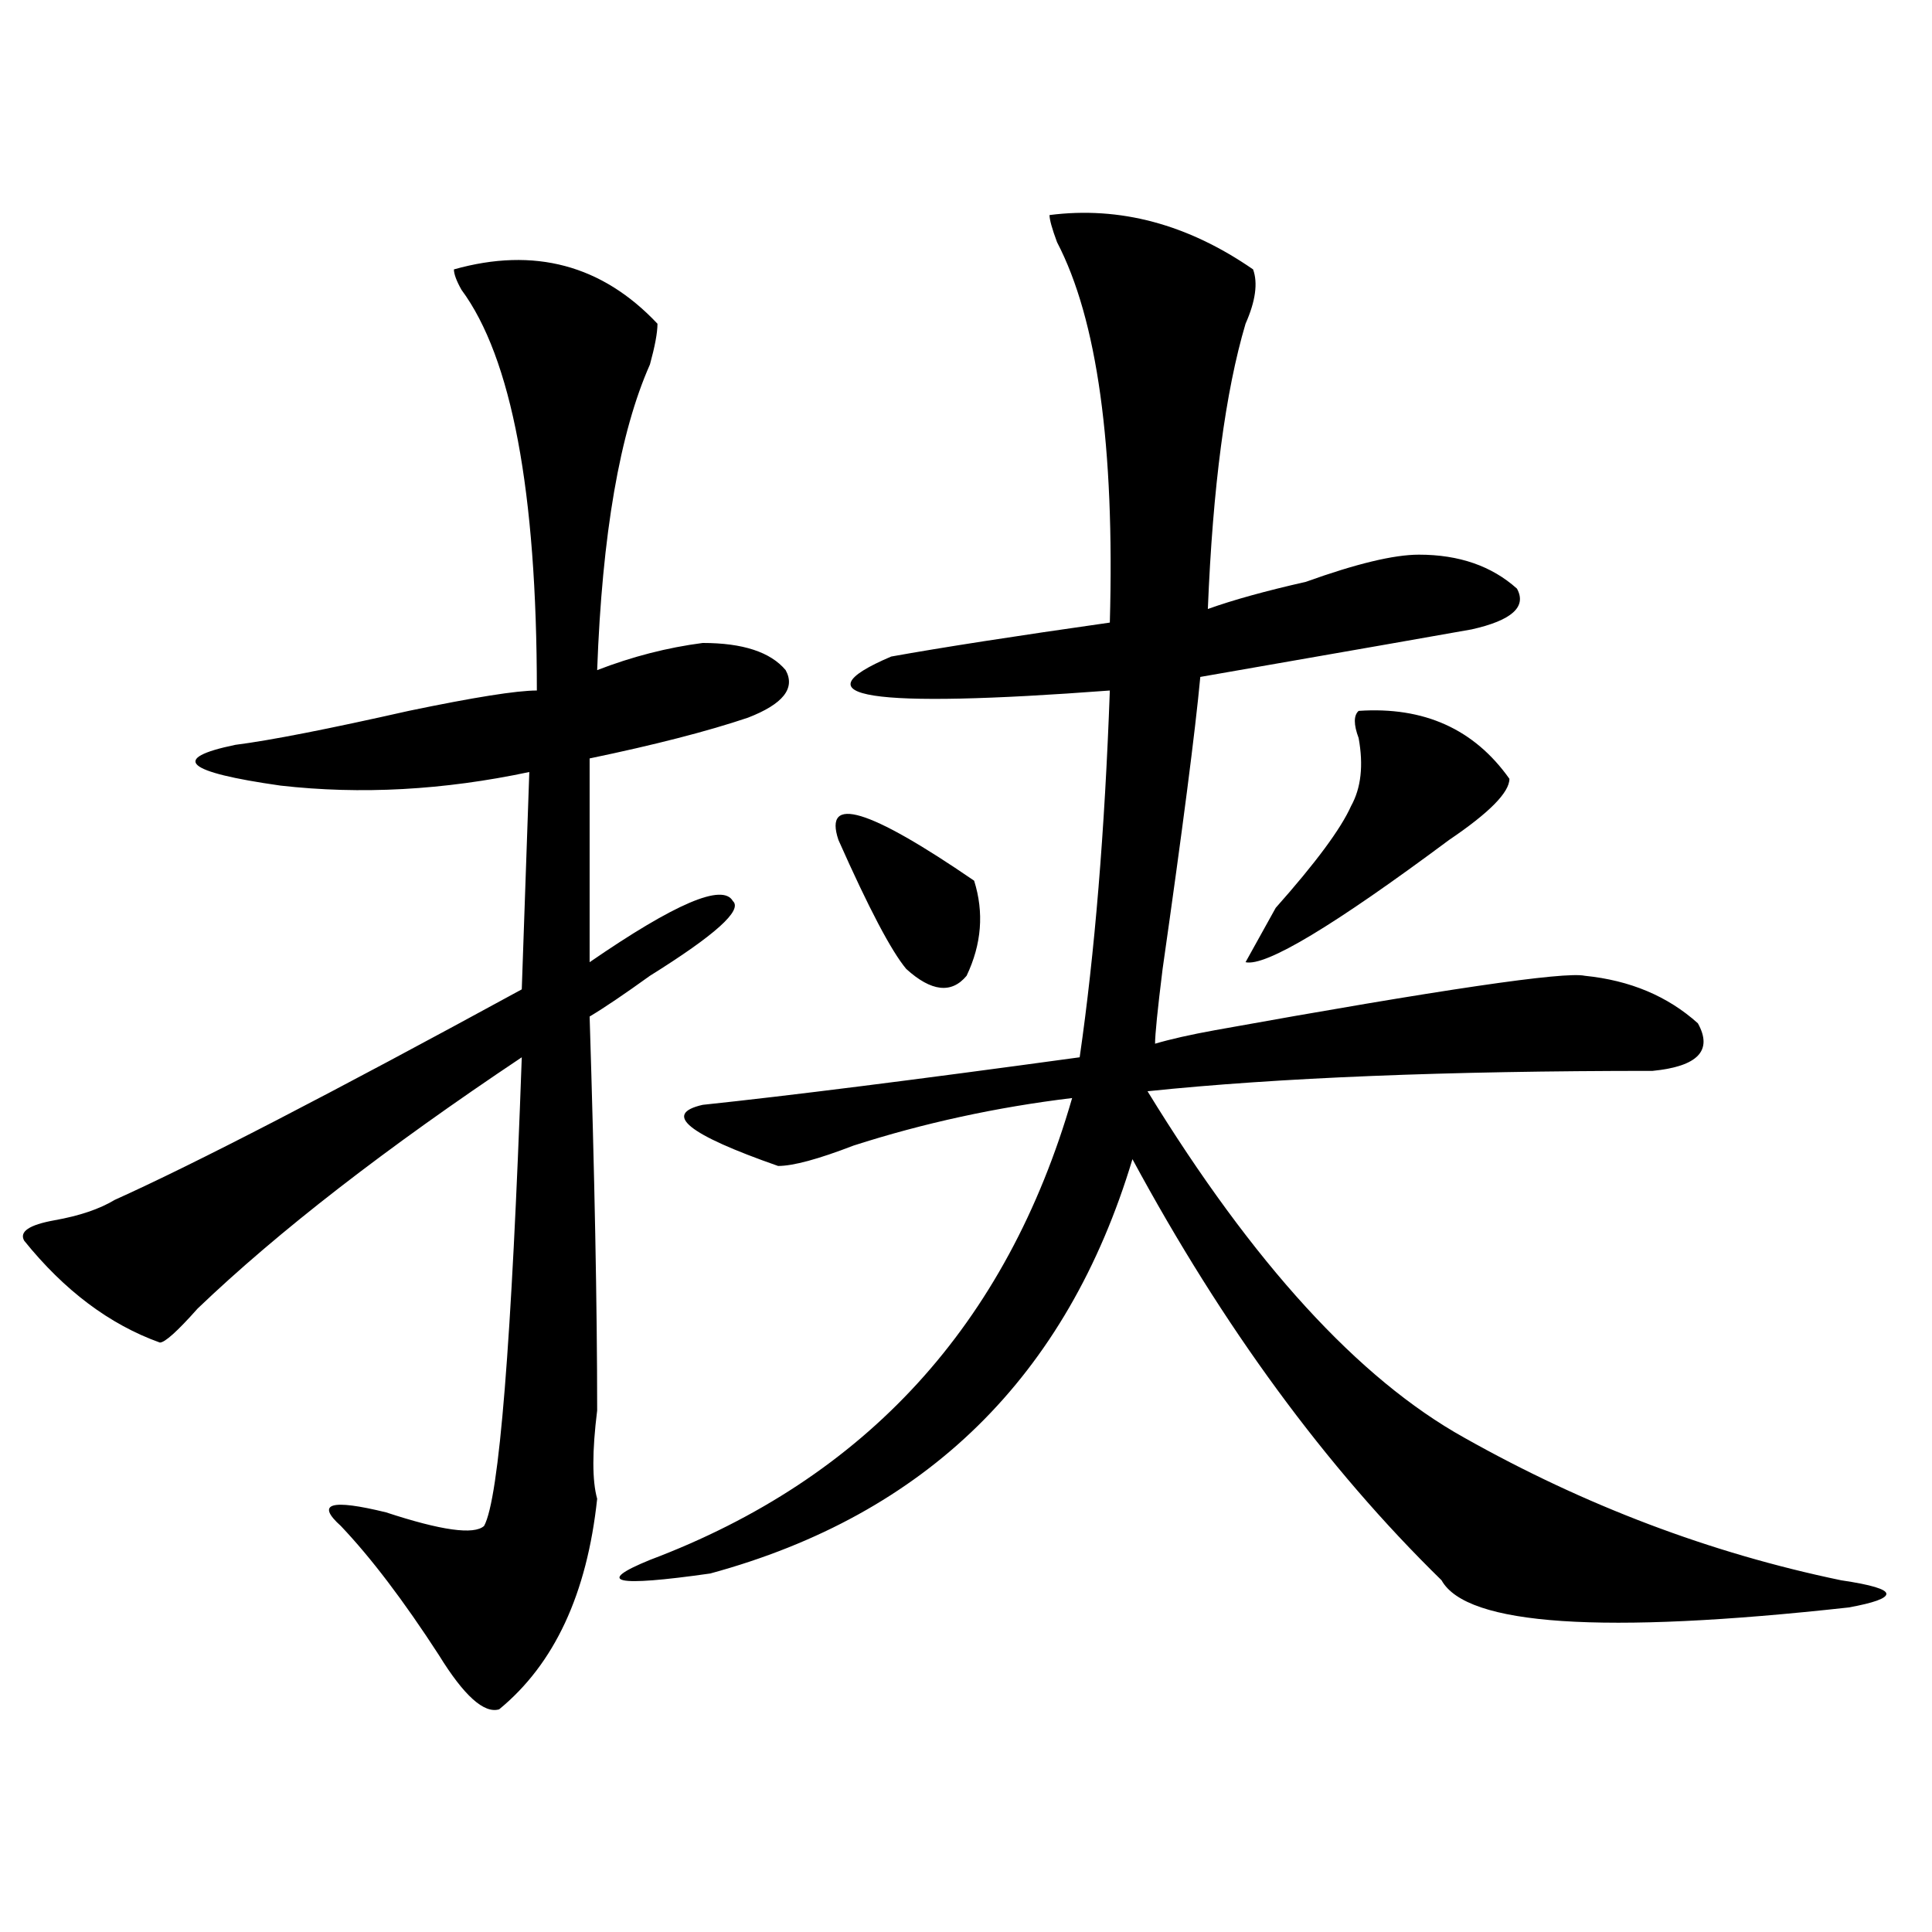 <?xml version="1.0" encoding="utf-8"?>
<!-- Generator: Adobe Illustrator 16.0.0, SVG Export Plug-In . SVG Version: 6.00 Build 0)  -->
<!DOCTYPE svg PUBLIC "-//W3C//DTD SVG 1.1//EN" "http://www.w3.org/Graphics/SVG/1.1/DTD/svg11.dtd">
<svg version="1.1" id="图层_1" xmlns="http://www.w3.org/2000/svg" xmlns:xlink="http://www.w3.org/1999/xlink" x="0px" y="0px"
	 width="1000px" height="1000px" viewBox="0 0 1000 1000" enable-background="new 0 0 1000 1000" xml:space="preserve">
<path d="M234.945,139.437c41.584-11.7,76.705-2.307,105.363,28.125c0,4.724-1.342,11.755-3.902,21.094
	c-15.609,35.156-24.756,87.891-27.316,158.203c18.17-7.031,36.401-11.7,54.633-14.063c20.792,0,35.121,4.724,42.926,14.063
	c5.183,9.393-1.342,17.578-19.512,24.609c-20.854,7.031-48.17,14.063-81.949,21.094v105.469
	c44.206-30.432,68.9-40.979,74.145-31.641c5.183,4.724-9.146,17.578-42.926,38.672c-13.049,9.393-23.414,16.425-31.219,21.094
	c2.561,82.068,3.902,150.018,3.902,203.906c-2.622,21.094-2.622,36.365,0,45.703c-5.244,49.219-22.134,85.529-50.73,108.984
	c-7.805,2.307-18.231-7.031-31.219-28.125c-18.231-28.125-35.121-50.372-50.73-66.797c-13.049-11.7-5.244-14.063,23.414-7.031
	c28.597,9.393,45.486,11.755,50.73,7.031c7.805-14.063,14.268-94.922,19.512-242.578c-70.242,46.912-126.217,90.253-167.801,130.078
	c-10.427,11.755-16.951,17.578-19.512,17.578c-26.036-9.338-49.45-26.917-70.242-52.734c-2.622-4.669,2.561-8.185,15.609-10.547
	c12.987-2.307,23.414-5.823,31.219-10.547c41.584-18.732,111.826-55.042,210.727-108.984l3.902-112.5
	c-44.268,9.393-87.193,11.755-128.777,7.031c-49.45-7.031-57.255-14.063-23.414-21.094c18.17-2.307,48.108-8.185,89.754-17.578
	c33.779-7.031,55.913-10.547,66.34-10.547c0-103.107-13.049-172.266-39.023-207.422
	C236.226,145.315,234.945,141.799,234.945,139.437z M543.23,111.312c36.401-4.669,71.522,4.724,105.363,28.125
	c2.561,7.031,1.28,16.425-3.902,28.125c-10.427,35.156-16.951,84.375-19.512,147.656c12.987-4.669,29.877-9.338,50.73-14.063
	c25.975-9.338,45.486-14.063,58.535-14.063c20.792,0,37.682,5.878,50.73,17.578c5.183,9.393-2.622,16.425-23.414,21.094
	c-13.049,2.362-59.877,10.547-140.484,24.609c-2.622,28.125-9.146,78.552-19.512,151.172c-2.622,21.094-3.902,34.003-3.902,38.672
	c7.805-2.307,18.17-4.669,31.219-7.031c117.07-21.094,180.788-30.432,191.215-28.125c23.414,2.362,42.926,10.547,58.535,24.609
	c7.805,14.063,0,22.302-23.414,24.609c-106.705,0-193.837,3.516-261.457,10.547c54.633,89.099,109.266,148.865,163.898,179.297
	c62.438,35.156,127.436,59.766,195.117,73.828c15.609,2.307,23.414,4.669,23.414,7.031c0,2.307-6.524,4.669-19.512,7.031
	c-127.497,14.063-197.739,9.338-210.727-14.063c-59.877-58.557-113.168-131.232-159.996-217.969
	c-33.841,112.5-106.705,184.021-218.531,214.453c-49.45,7.031-59.877,4.669-31.219-7.031
	c111.826-42.188,184.69-121.838,218.531-239.063c-39.023,4.724-76.767,12.909-113.168,24.609
	c-18.231,7.031-31.219,10.547-39.023,10.547c-46.828-16.37-59.877-26.917-39.023-31.641c44.206-4.669,109.266-12.854,195.117-24.609
	c7.805-53.888,12.987-117.169,15.609-189.844c-124.875,9.393-162.618,3.516-113.168-17.578
	c25.975-4.669,63.718-10.547,113.168-17.578c2.561-91.406-6.524-156.995-27.316-196.875
	C544.511,118.344,543.23,113.674,543.23,111.312z M433.965,434.75c-7.805-23.401,15.609-16.37,70.242,21.094
	c5.183,16.425,3.902,32.849-3.902,49.219c-7.805,9.393-18.231,8.24-31.219-3.516C461.281,492.208,449.574,469.906,433.965,434.75z
	 M703.227,367.953c33.779-2.307,59.815,9.393,78.047,35.156c0,7.031-10.427,17.578-31.219,31.641
	c-59.877,44.55-94.998,65.643-105.363,63.281l15.609-28.125c20.792-23.401,33.779-40.979,39.023-52.734
	c5.183-9.338,6.463-21.094,3.902-35.156C700.604,374.984,700.604,370.315,703.227,367.953z"/>
</svg>
